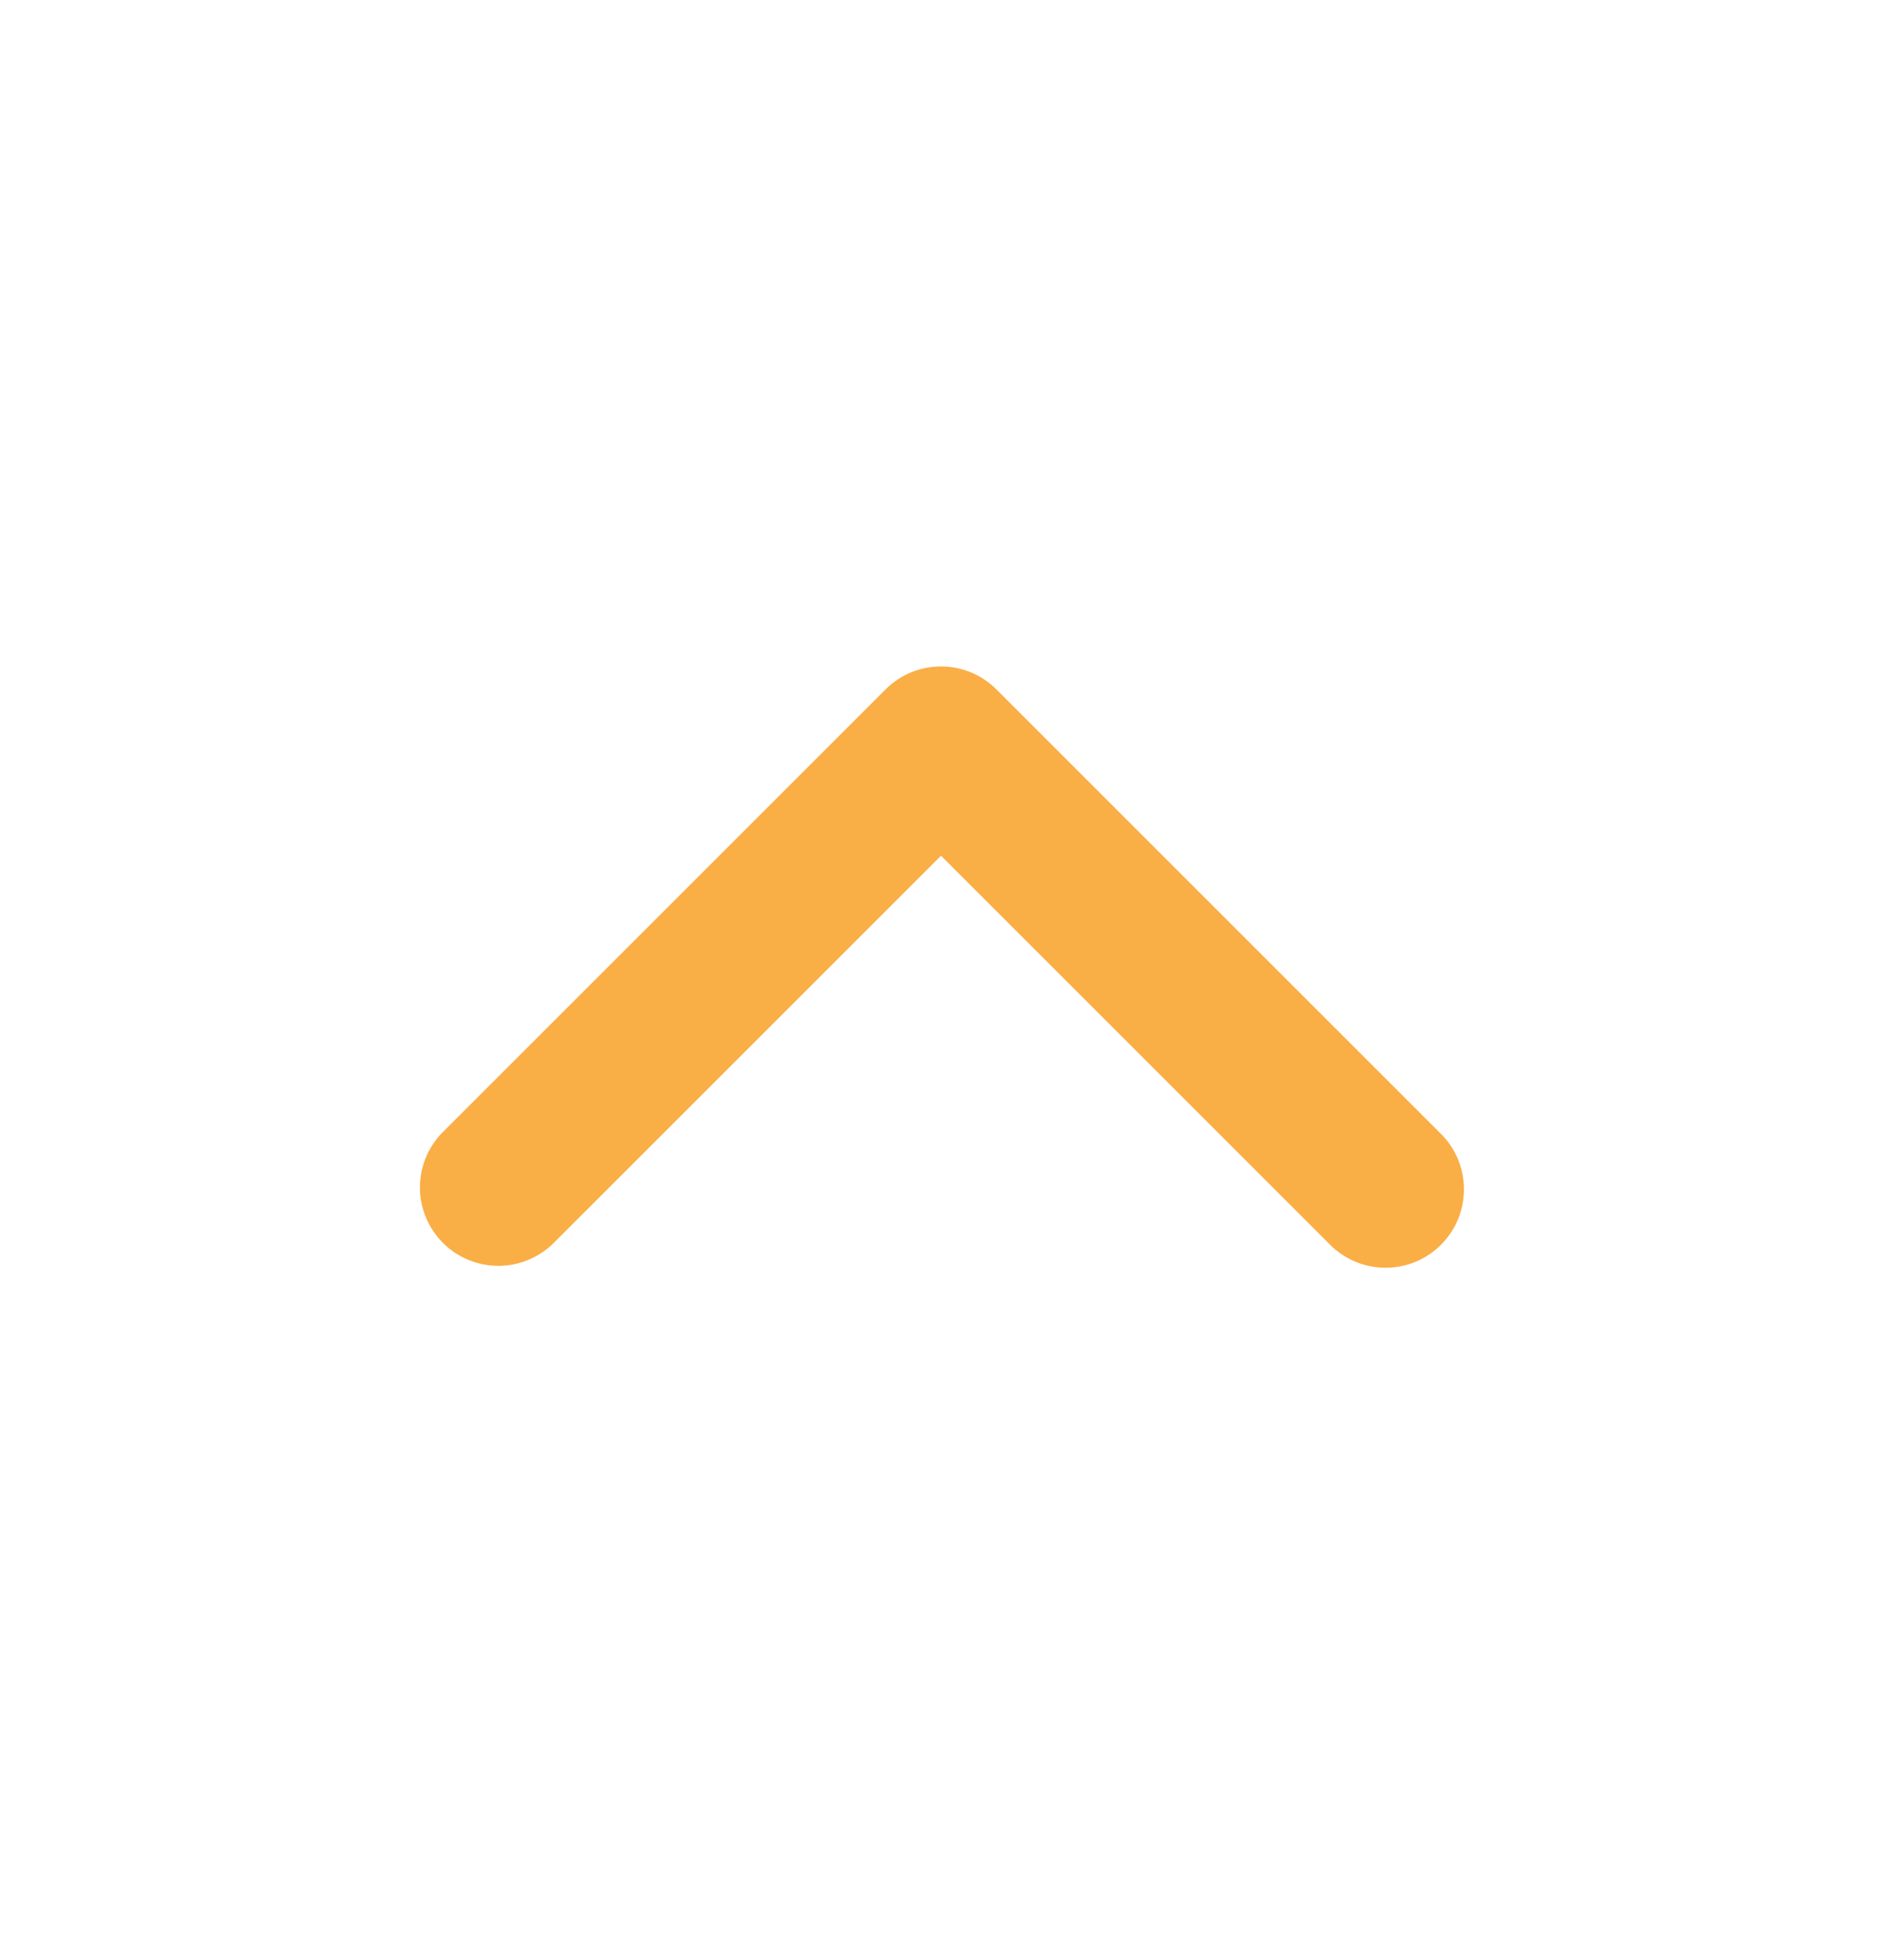 <svg width="24" height="25" viewBox="0 0 24 25" fill="none" xmlns="http://www.w3.org/2000/svg">
<g id="mingcute:left-line">
<g id="Group">
<path id="Vector" fill-rule="evenodd" clip-rule="evenodd" d="M11.293 8.793C11.48 8.605 11.735 8.5 12 8.5C12.265 8.5 12.519 8.605 12.707 8.793L18.364 14.45C18.459 14.542 18.536 14.652 18.588 14.774C18.64 14.896 18.668 15.028 18.669 15.16C18.67 15.293 18.645 15.425 18.595 15.548C18.544 15.671 18.47 15.782 18.376 15.876C18.282 15.97 18.171 16.044 18.048 16.095C17.925 16.145 17.793 16.17 17.66 16.169C17.528 16.168 17.396 16.14 17.274 16.088C17.152 16.035 17.042 15.959 16.95 15.864L12 10.914L7.05 15.864C6.861 16.046 6.609 16.147 6.346 16.145C6.084 16.142 5.833 16.037 5.648 15.852C5.463 15.666 5.357 15.415 5.355 15.153C5.353 14.891 5.454 14.638 5.636 14.45L11.293 8.793Z" fill="#FAAE46"/>
</g>
</g>
</svg>
